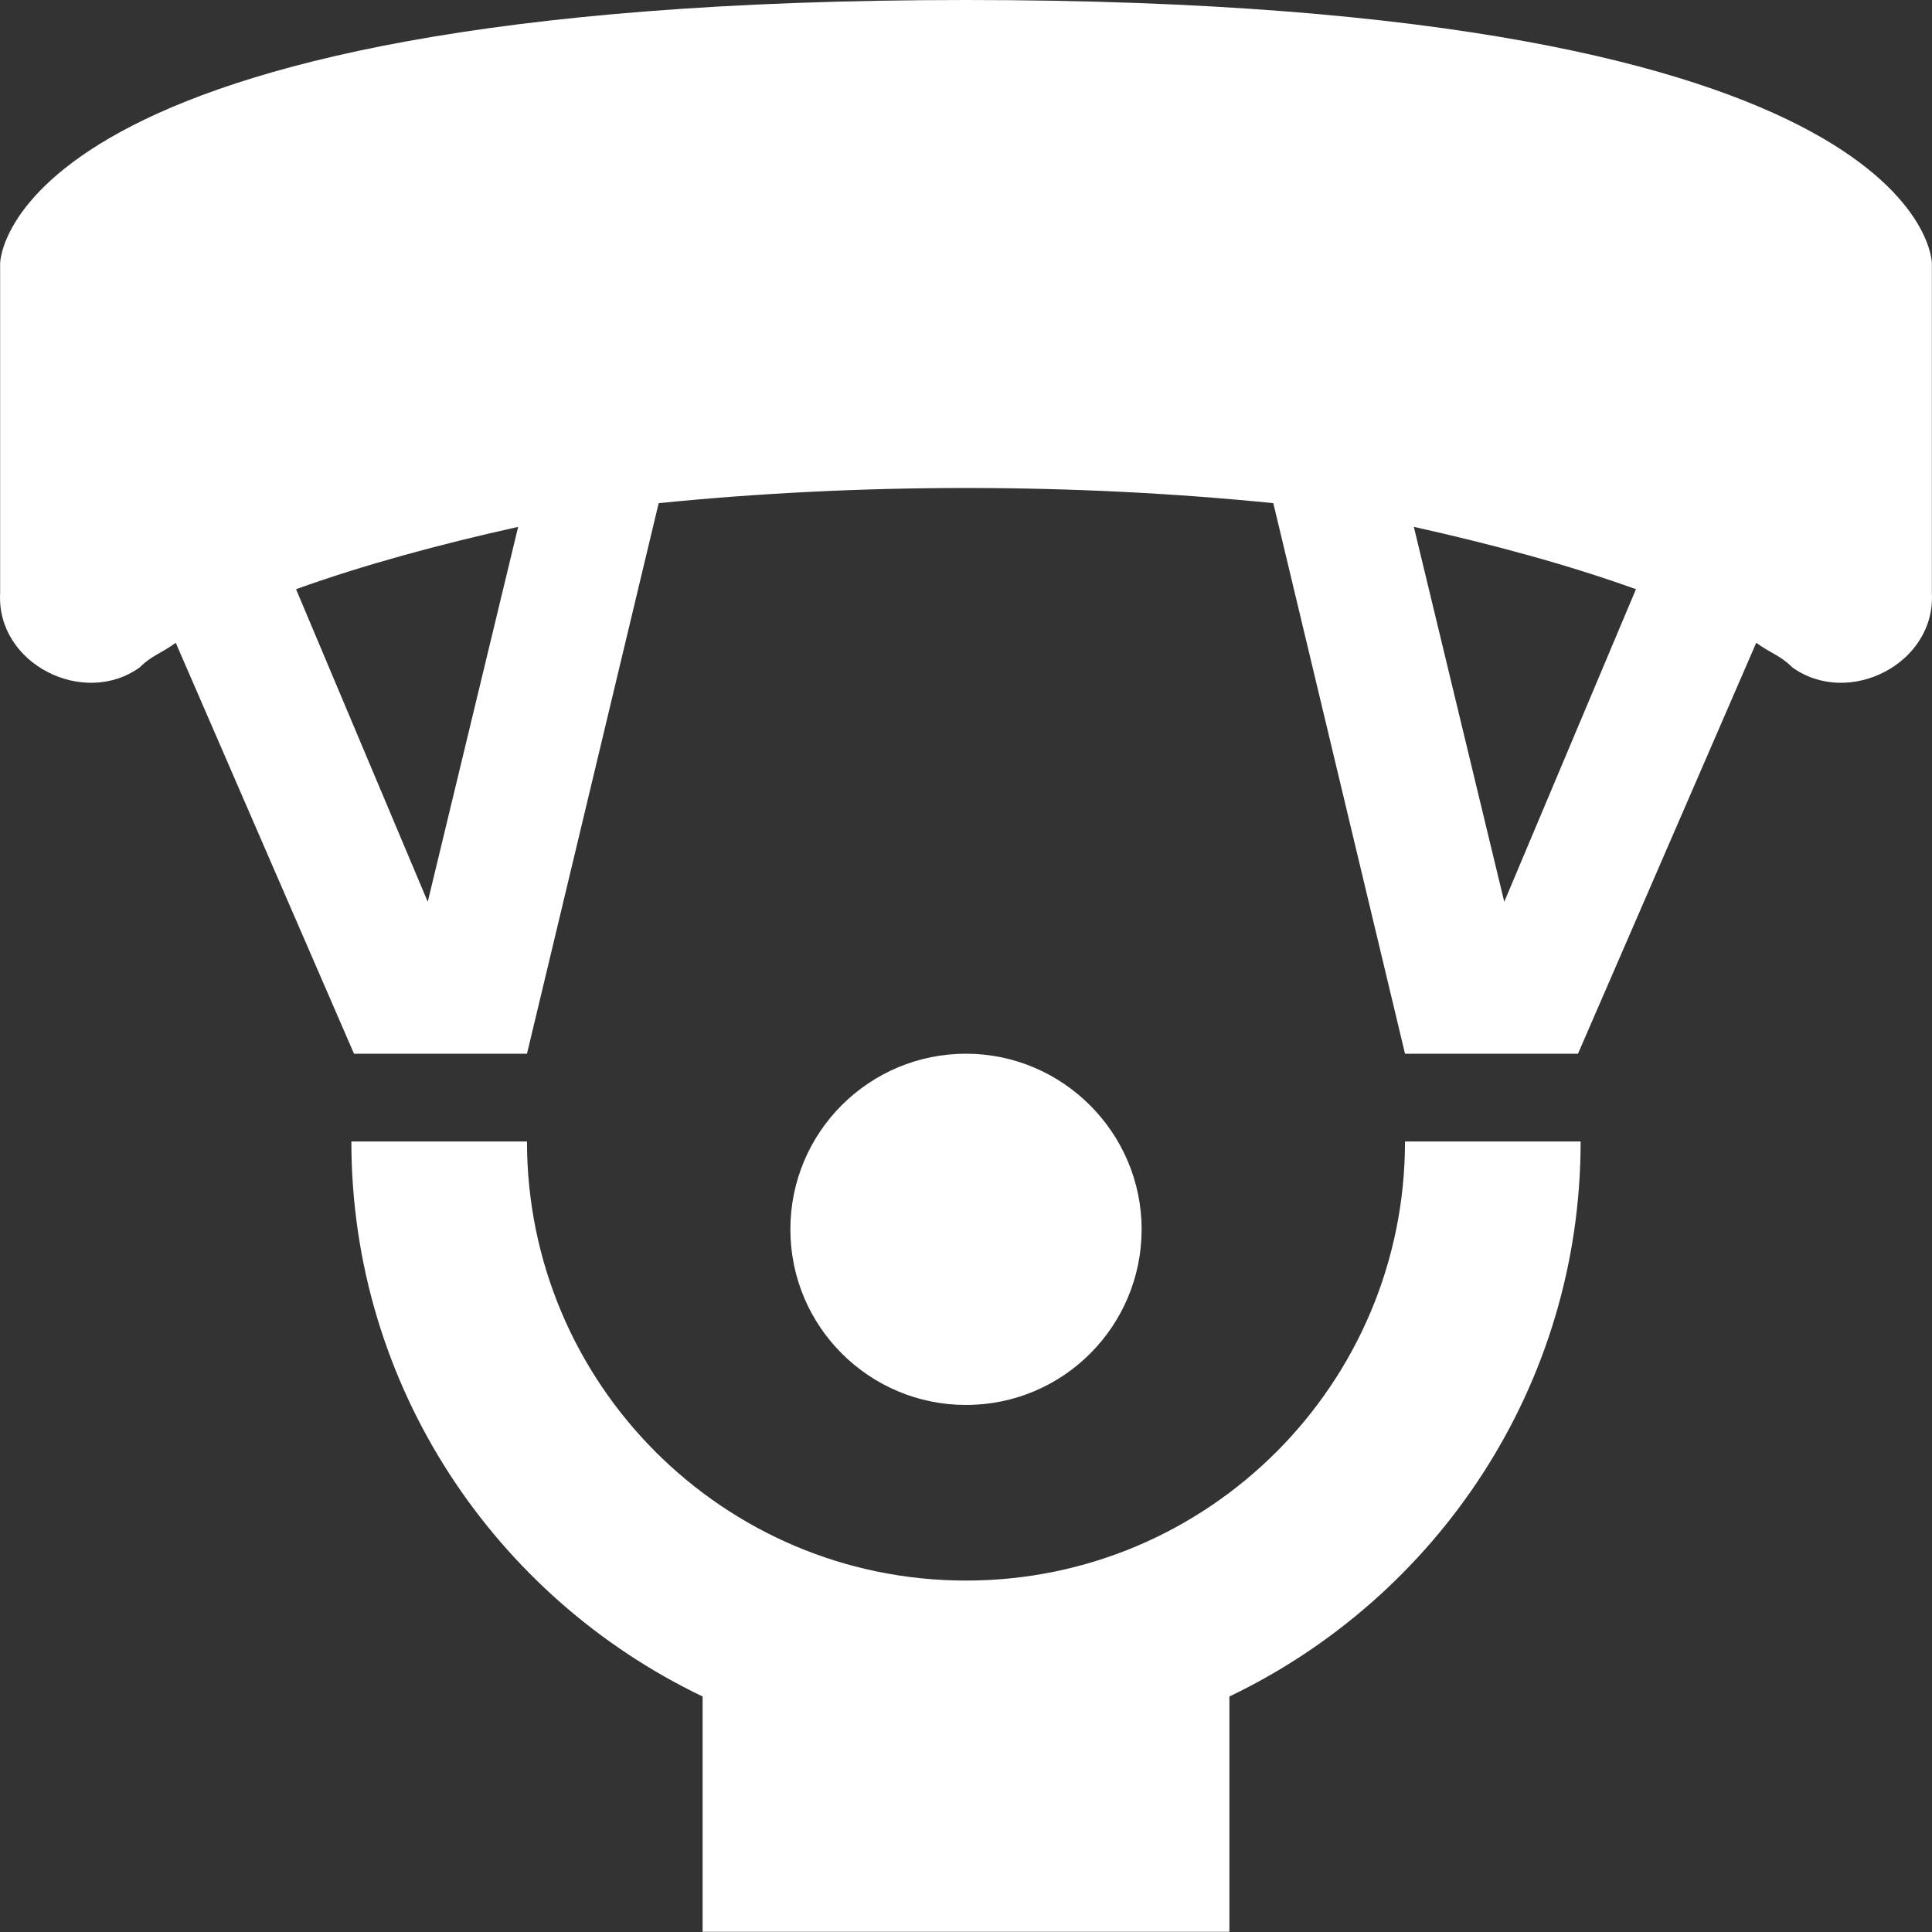 <?xml version="1.0" encoding="UTF-8"?> <svg xmlns="http://www.w3.org/2000/svg" width="30" height="30" viewBox="0 0 30 30" fill="none"><rect x="0" y="0" width="30" height="30" fill="#333333" stroke="none"/> <path d="M15 21.816C13.5 21.816 12.273 20.602 12.273 19.089C12.273 17.575 13.5 16.362 15 16.362C16.5 16.362 17.727 17.589 17.727 19.089C17.727 20.589 16.514 21.816 15 21.816ZM24.544 17.725H21.817C21.817 21.489 18.763 24.543 15 24.543C11.237 24.543 8.183 21.489 8.183 17.725H5.456C5.456 21.529 7.692 24.802 10.91 26.343V29.997H19.09V26.343C22.308 24.802 24.544 21.529 24.544 17.725ZM29.998 9.217C30.053 10.308 28.703 10.99 27.831 10.363C27.64 10.172 27.49 10.144 27.271 9.981L24.503 16.362H21.817L19.772 7.813C16.65 7.499 13.35 7.499 10.228 7.813L8.183 16.362H5.497L2.729 9.981C2.51 10.144 2.361 10.172 2.17 10.363C1.297 10.99 -0.054 10.308 0.002 9.217V4.09C0.002 4.09 0.002 0 15 0C29.998 0 29.998 4.09 29.998 4.09V9.217ZM8.046 8.181C6.819 8.454 5.66 8.767 4.597 9.149L6.642 14.003L8.046 8.181ZM25.403 9.149C24.34 8.767 23.181 8.454 21.954 8.181L23.358 14.003L25.403 9.149Z" fill="white"></path> </svg> 